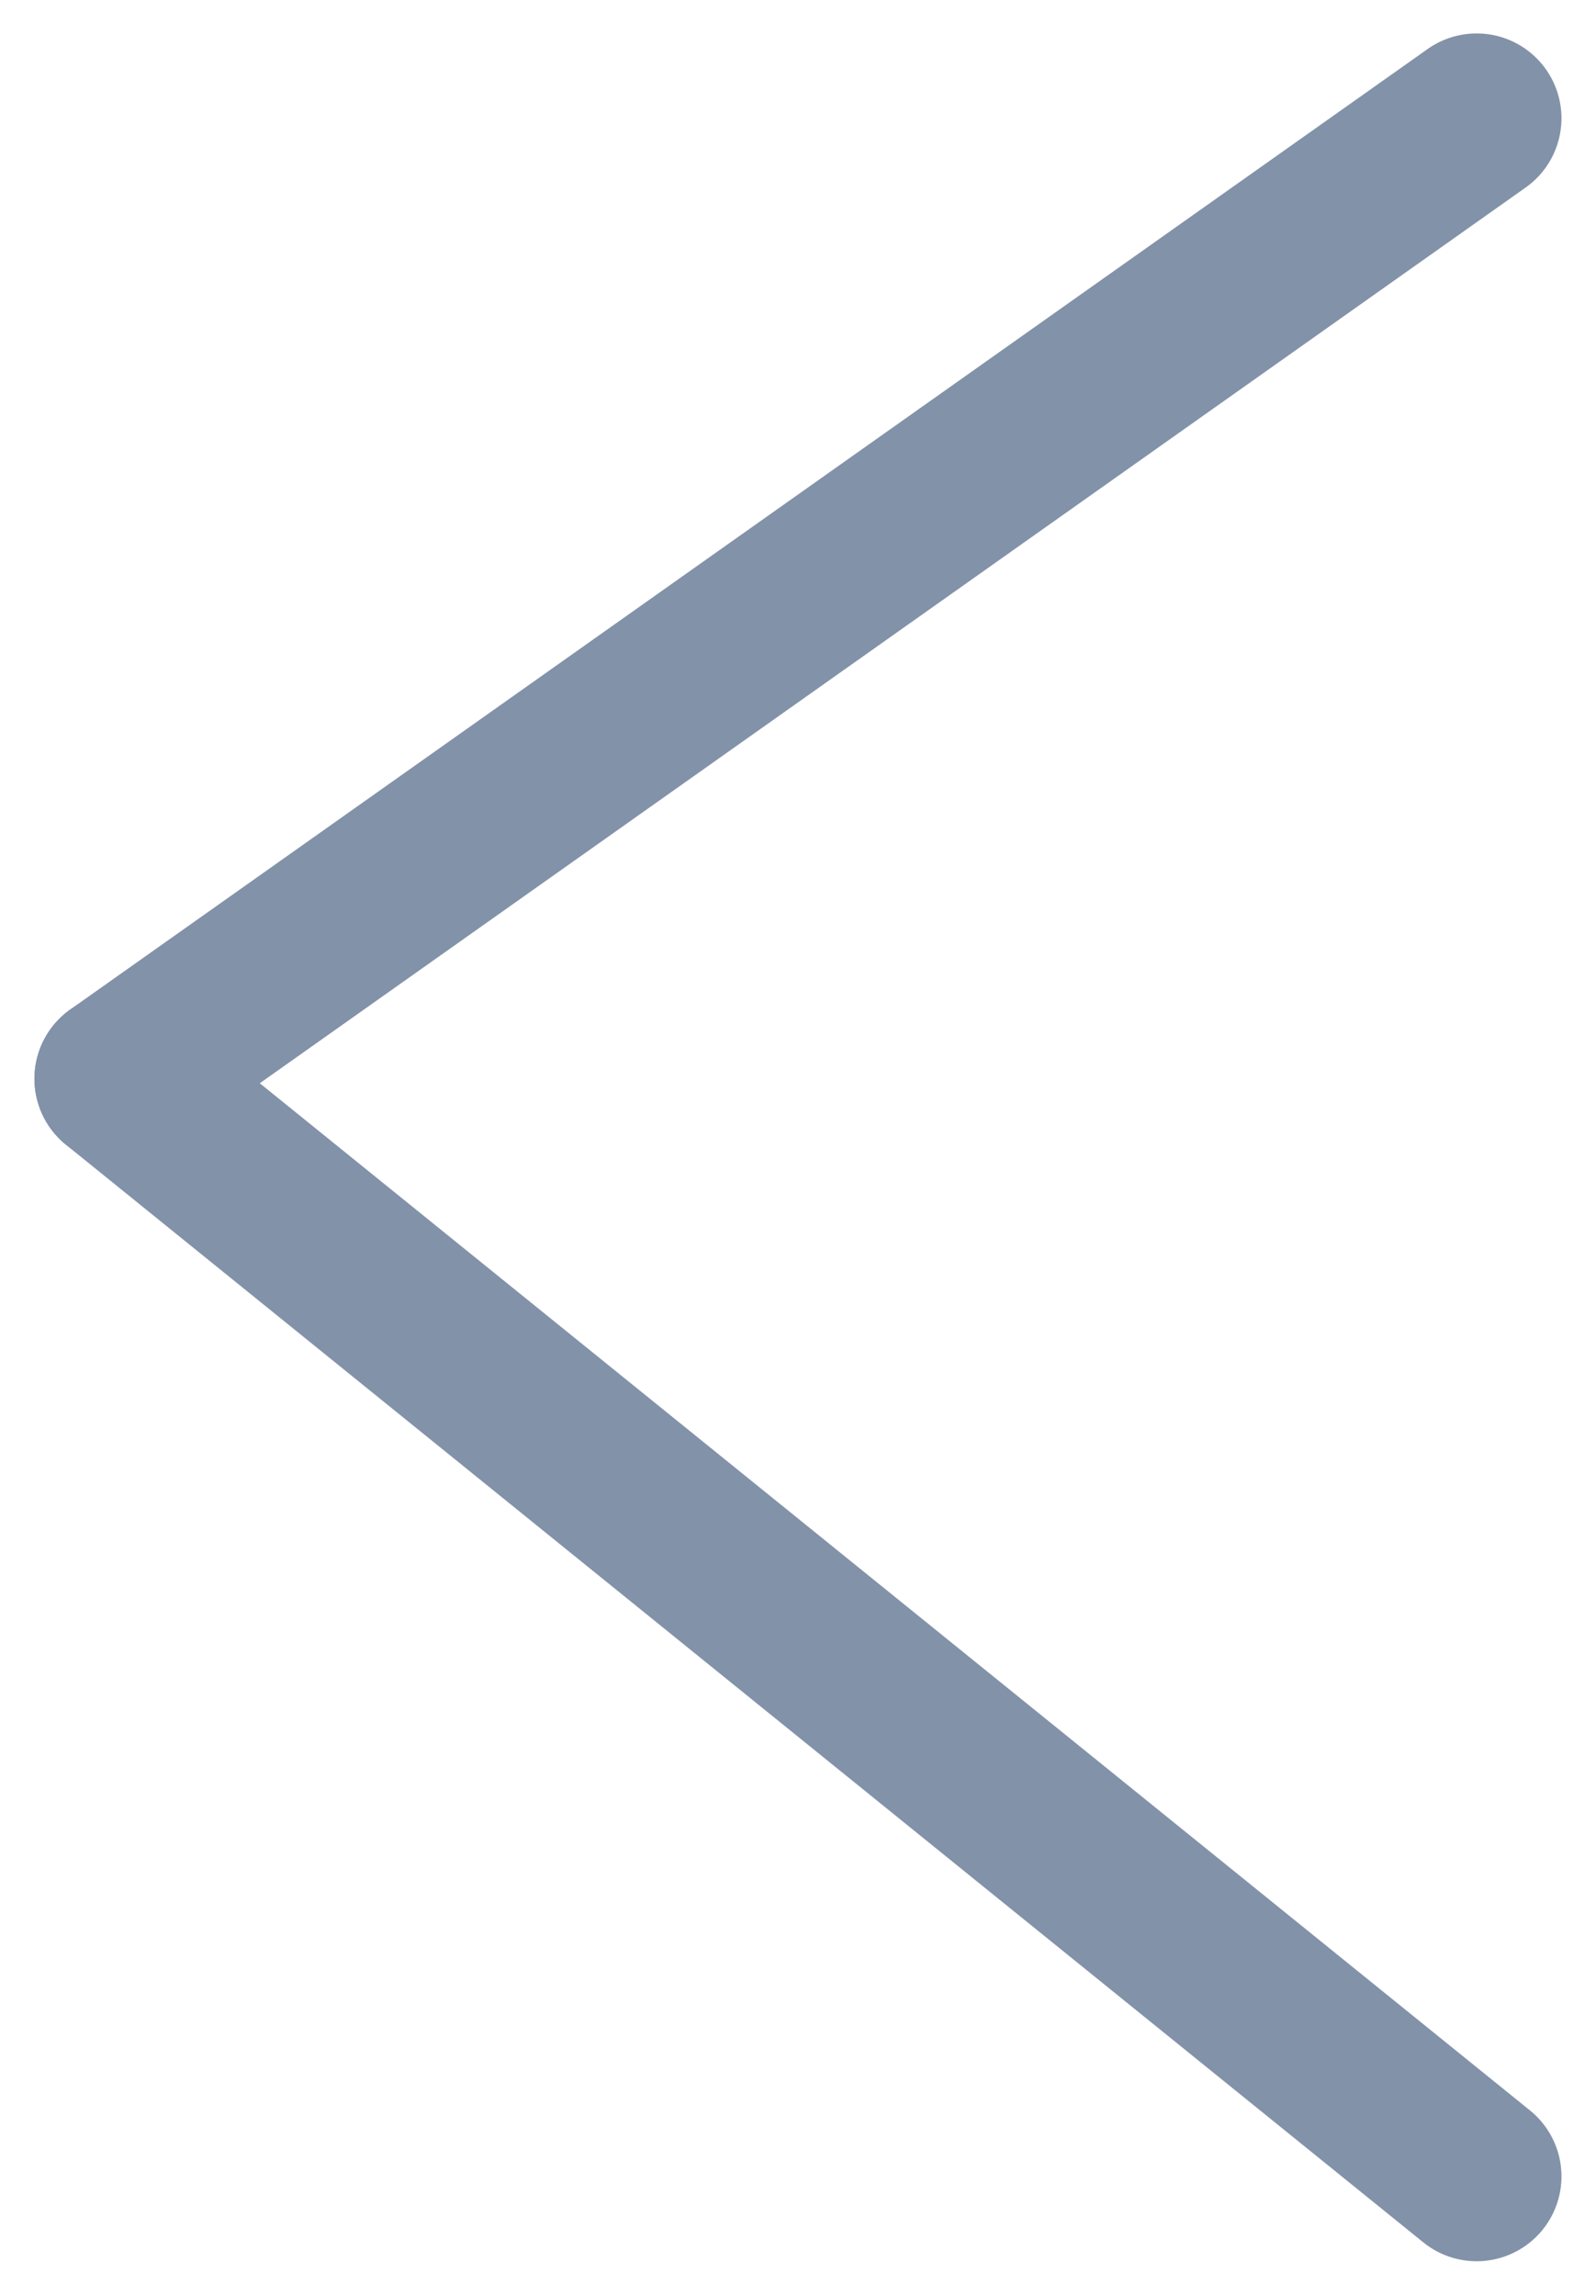 <svg xmlns="http://www.w3.org/2000/svg" width="18.813" height="27.058" viewBox="0 0 18.813 27.058">
  <g id="Group_197" data-name="Group 197" transform="translate(1.406 1.394)">
    <line id="Line_9" data-name="Line 9" x1="16" y1="12.937" transform="translate(0 11.32)" fill="none" stroke="#8292a9" stroke-linecap="round" stroke-width="2"/>
    <line id="Line_10" data-name="Line 10" x1="16" y2="11.32" fill="none" stroke="#8292a9" stroke-linecap="round" stroke-width="2"/>
  </g>
</svg>
